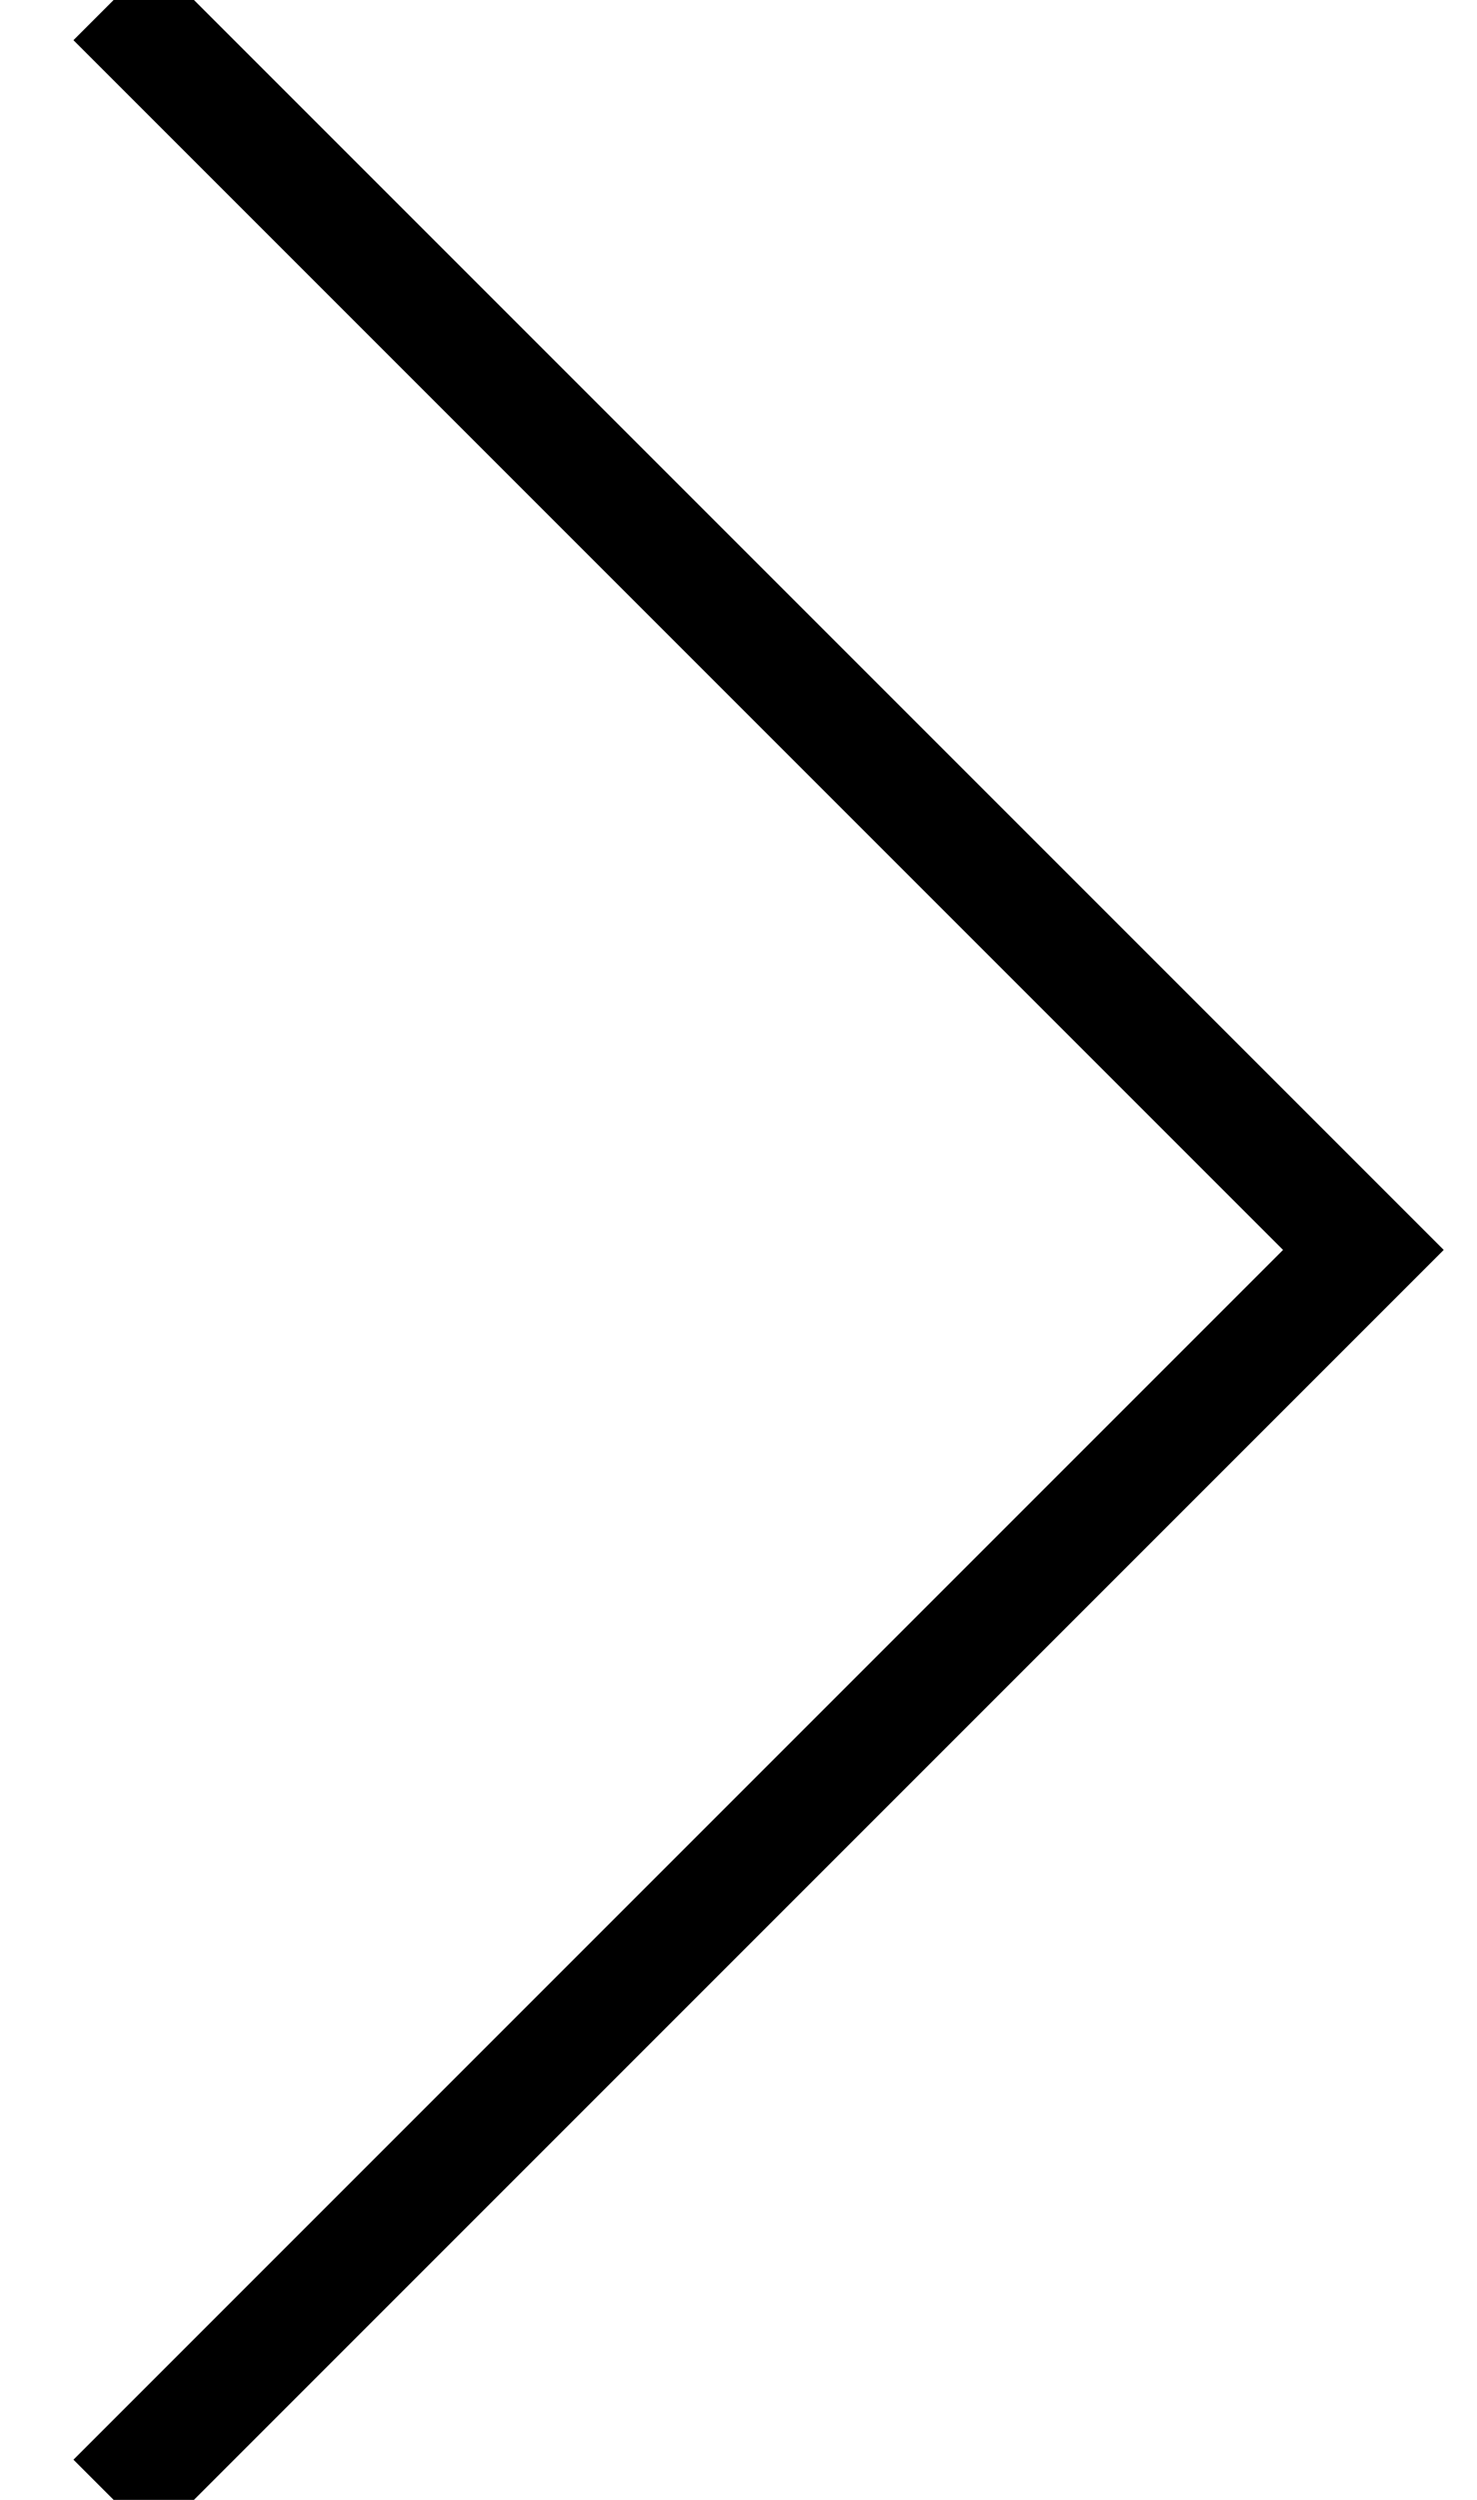 <?xml version="1.0" encoding="UTF-8"?>
<svg width="13px" height="22px" viewBox="0 0 13 22" version="1.1" xmlns="http://www.w3.org/2000/svg" xmlns:xlink="http://www.w3.org/1999/xlink">
    <title>slider-right</title>
    <g id="Icons" stroke="none" stroke-width="1" fill="none" fill-rule="evenodd">
        <g id="slider" transform="translate(-23, -19)" stroke="#000000">
            <polyline id="slider-right" points="24 19 35 30 24 41"></polyline>
        </g>
    </g>
</svg>